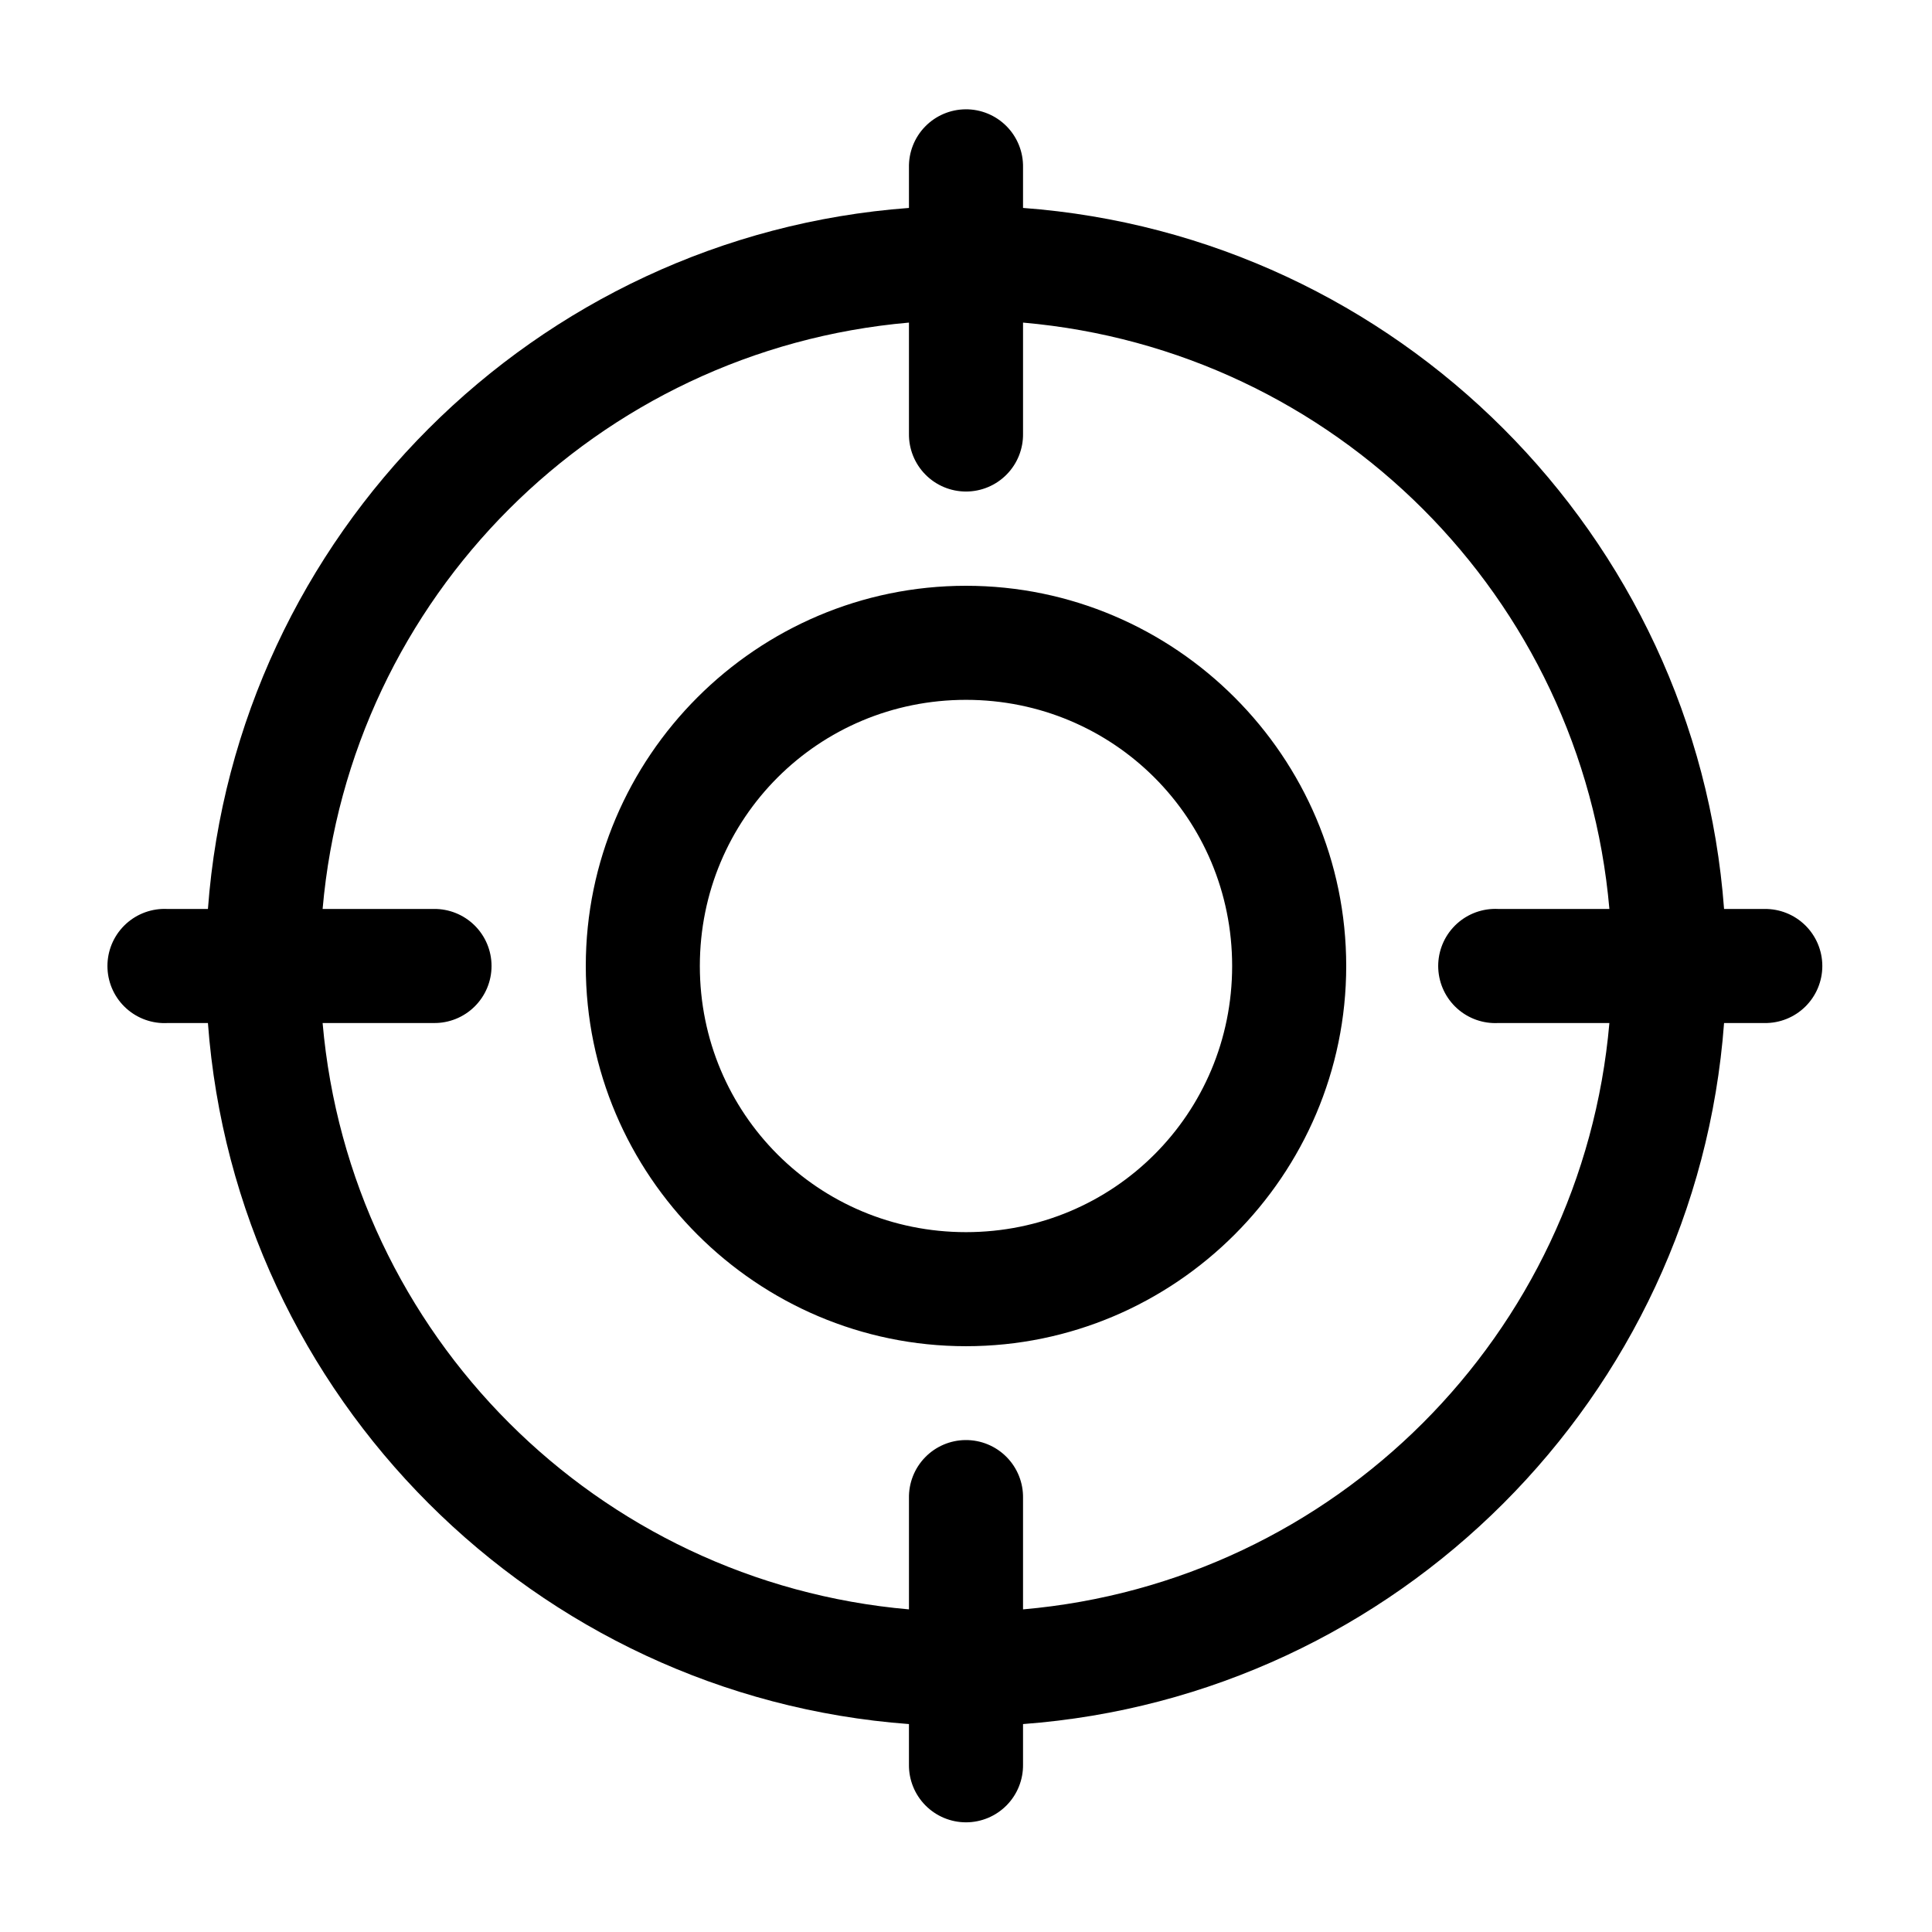 <?xml version="1.0" encoding="UTF-8"?>
<!-- Uploaded to: ICON Repo, www.iconrepo.com, Generator: ICON Repo Mixer Tools -->
<svg fill="#000000" width="800px" height="800px" version="1.1" viewBox="144 144 512 512" xmlns="http://www.w3.org/2000/svg">
 <path d="m399.84 172.97c-4.035 0.043-7.887 1.695-10.695 4.594-2.812 2.898-4.344 6.801-4.262 10.836v10.707c-99.121 7.367-178.41 86.656-185.78 185.78h-10.707c-0.523-0.027-1.051-0.027-1.574 0-4.008 0.211-7.769 2-10.457 4.984-2.688 2.981-4.082 6.91-3.871 10.918 0.207 4.008 2 7.773 4.984 10.457 2.981 2.688 6.91 4.082 10.918 3.871h10.707c7.367 99.121 86.656 178.41 185.78 185.78v10.707c-0.055 4.047 1.512 7.945 4.352 10.828 2.84 2.879 6.719 4.504 10.766 4.504 4.043 0 7.922-1.625 10.762-4.504 2.84-2.883 4.41-6.781 4.352-10.828v-10.707c99.121-7.367 178.41-86.656 185.78-185.78h10.707c4.047 0.059 7.945-1.512 10.828-4.352 2.879-2.84 4.504-6.719 4.504-10.762 0-4.047-1.625-7.926-4.504-10.766-2.883-2.84-6.781-4.406-10.828-4.352h-10.707c-7.367-99.121-86.656-178.41-185.78-185.78v-10.707c0.086-4.09-1.492-8.039-4.371-10.949-2.875-2.906-6.809-4.523-10.902-4.481zm-14.957 56.523v29.441c-0.055 4.043 1.512 7.945 4.352 10.824 2.84 2.883 6.719 4.504 10.766 4.504 4.043 0 7.922-1.621 10.762-4.504 2.84-2.879 4.41-6.781 4.352-10.824v-29.441c82.637 7.219 148.18 72.758 155.39 155.39h-29.441c-0.527-0.027-1.051-0.027-1.574 0-4.012 0.211-7.773 2-10.461 4.984-2.688 2.981-4.078 6.91-3.871 10.918 0.211 4.008 2.004 7.773 4.984 10.457 2.984 2.688 6.91 4.082 10.922 3.871h29.441c-7.219 82.637-72.758 148.18-155.39 155.39v-29.441c0.086-4.09-1.492-8.043-4.371-10.949-2.875-2.906-6.809-4.523-10.902-4.481-4.035 0.039-7.887 1.695-10.695 4.594-2.812 2.898-4.344 6.801-4.262 10.836v29.441c-82.633-7.219-148.17-72.758-155.39-155.39h29.441c4.043 0.059 7.945-1.512 10.824-4.352 2.883-2.84 4.504-6.719 4.504-10.762 0-4.047-1.621-7.926-4.504-10.766-2.879-2.84-6.781-4.406-10.824-4.352h-29.441c7.219-82.633 72.758-148.17 155.39-155.39zm15.117 69.746c-55.473 0-100.76 45.289-100.76 100.76 0 55.469 45.289 100.76 100.76 100.76 55.469 0 100.76-45.293 100.76-100.76 0-55.473-45.293-100.76-100.76-100.76zm0 30.227c39.133 0 70.531 31.398 70.531 70.535 0 39.133-31.398 70.531-70.531 70.531-39.137 0-70.535-31.398-70.535-70.531 0-39.137 31.398-70.535 70.535-70.535z"/>
</svg>